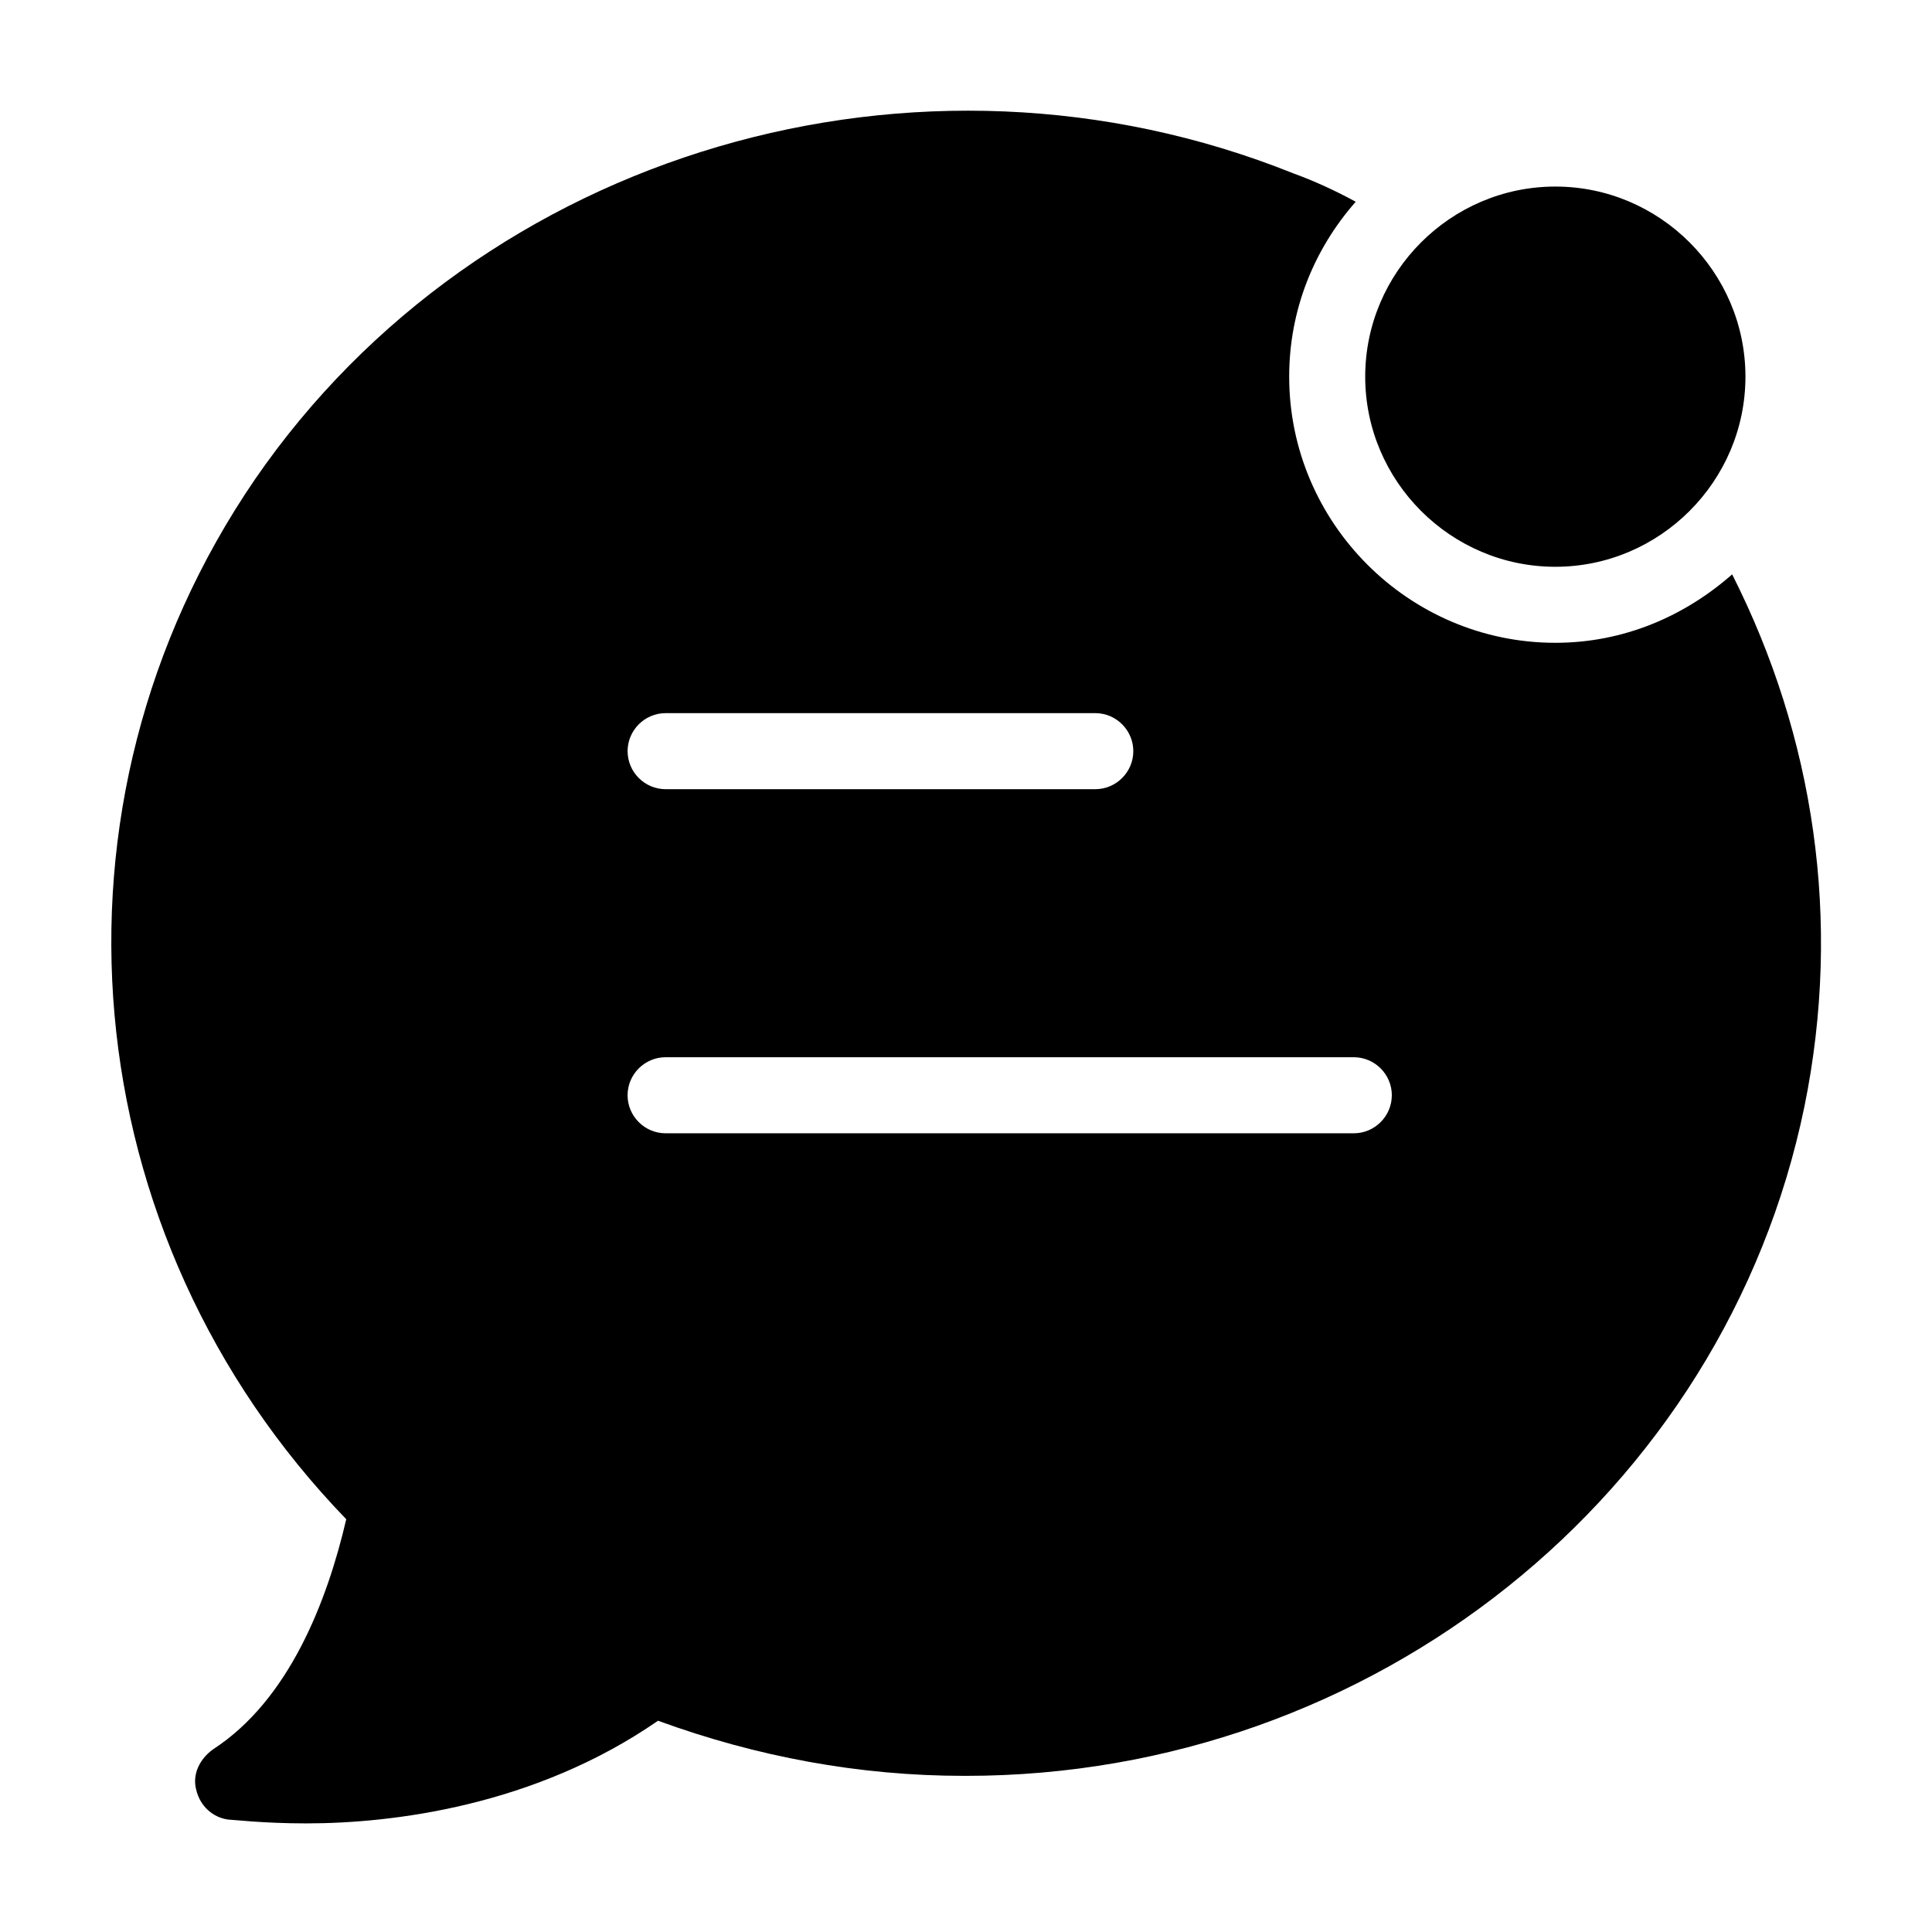 <?xml version="1.0" encoding="UTF-8"?>
<!-- Uploaded to: SVG Repo, www.svgrepo.com, Generator: SVG Repo Mixer Tools -->
<svg fill="#000000" width="800px" height="800px" version="1.1" viewBox="144 144 512 512" xmlns="http://www.w3.org/2000/svg">
 <path d="m606.56 243.82c0 27.711-22.672 50.383-50.383 50.383-27.711 0-50.383-22.672-50.383-50.383 0.004-27.707 22.676-50.379 50.387-50.379 27.711 0 50.379 22.672 50.379 50.379zm15.621 193.46c-21.16 102.78-114.37 177.34-222.18 177.34h-0.504c-27.711 0-54.914-5.039-81.113-14.609-32.746 22.672-70.535 27.207-93.203 27.207-11.586 0-19.648-1.008-20.656-1.008-4.031-0.504-7.559-3.527-8.566-8.062-1.008-4.031 1.008-8.062 4.535-10.578 20.152-13.098 30.23-39.297 35.266-60.961-72.551-75.07-83.129-189.43-24.184-275.59 59.953-87.16 175.83-120.91 275.08-81.113 5.543 2.016 11.082 4.535 16.625 7.559-11.082 12.594-17.633 28.715-17.633 46.348 0 38.793 31.738 70.535 70.535 70.535 18.137 0 34.258-7.055 46.855-18.137 21.664 42.824 29.219 91.691 19.145 141.07zm-311.86-94.215c0 5.543 4.535 10.078 10.078 10.078h113.86c5.543 0 10.078-4.535 10.078-10.078 0-5.543-4.535-10.078-10.078-10.078l-113.86 0.004c-5.543 0-10.078 4.535-10.078 10.074zm202.53 91.191c0-5.543-4.535-10.078-10.078-10.078h-182.38c-5.543 0-10.078 4.535-10.078 10.078 0 5.543 4.535 10.078 10.078 10.078h182.38c5.539-0.004 10.074-4.535 10.074-10.078z"/>
</svg>